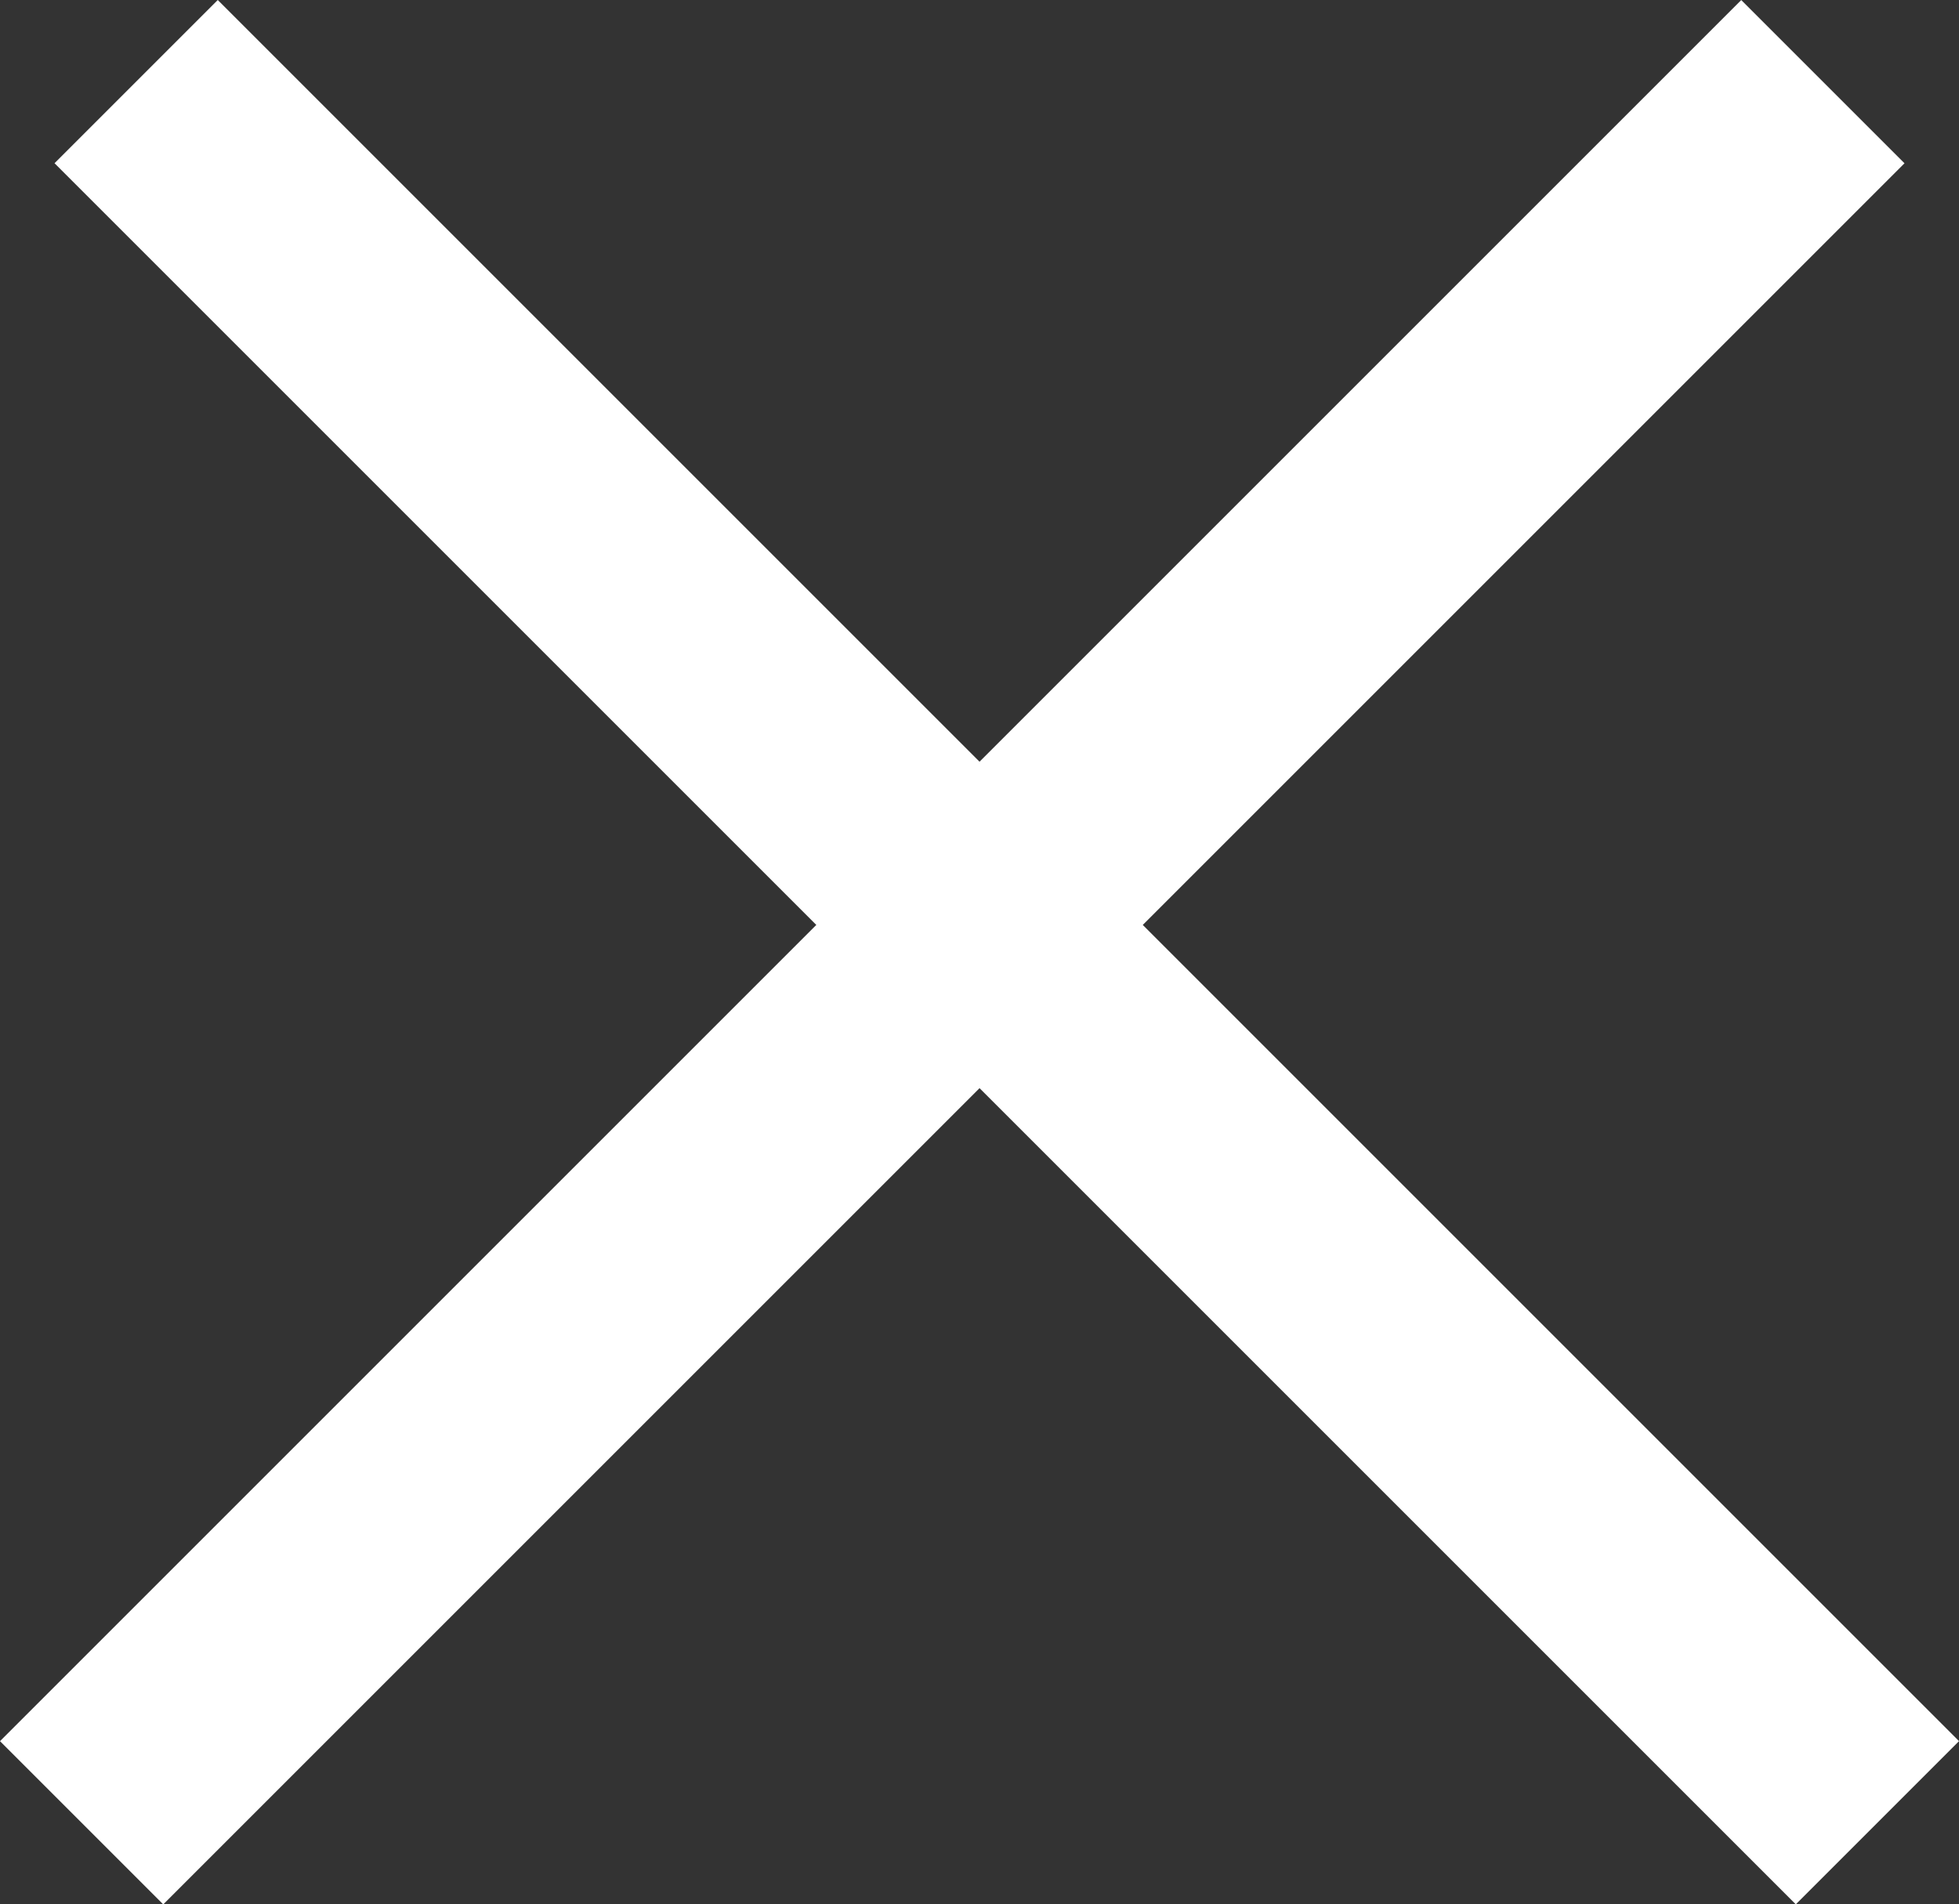 <svg xmlns="http://www.w3.org/2000/svg" width="25.457" height="24.749" viewBox="0 0 25.457 24.749">
    <rect x="0" y="0" width="25.457" height="24.749" fill="#333333" stroke="none"/>
    <rect id="Rectangle" width="32" height="3" transform="translate(2.83) rotate(45)" fill="#fff"/>
    <rect id="Rectangle-2" data-name="Rectangle" width="32" height="3" transform="translate(0 22.628) rotate(-45)" fill="#fff"/>
</svg>
